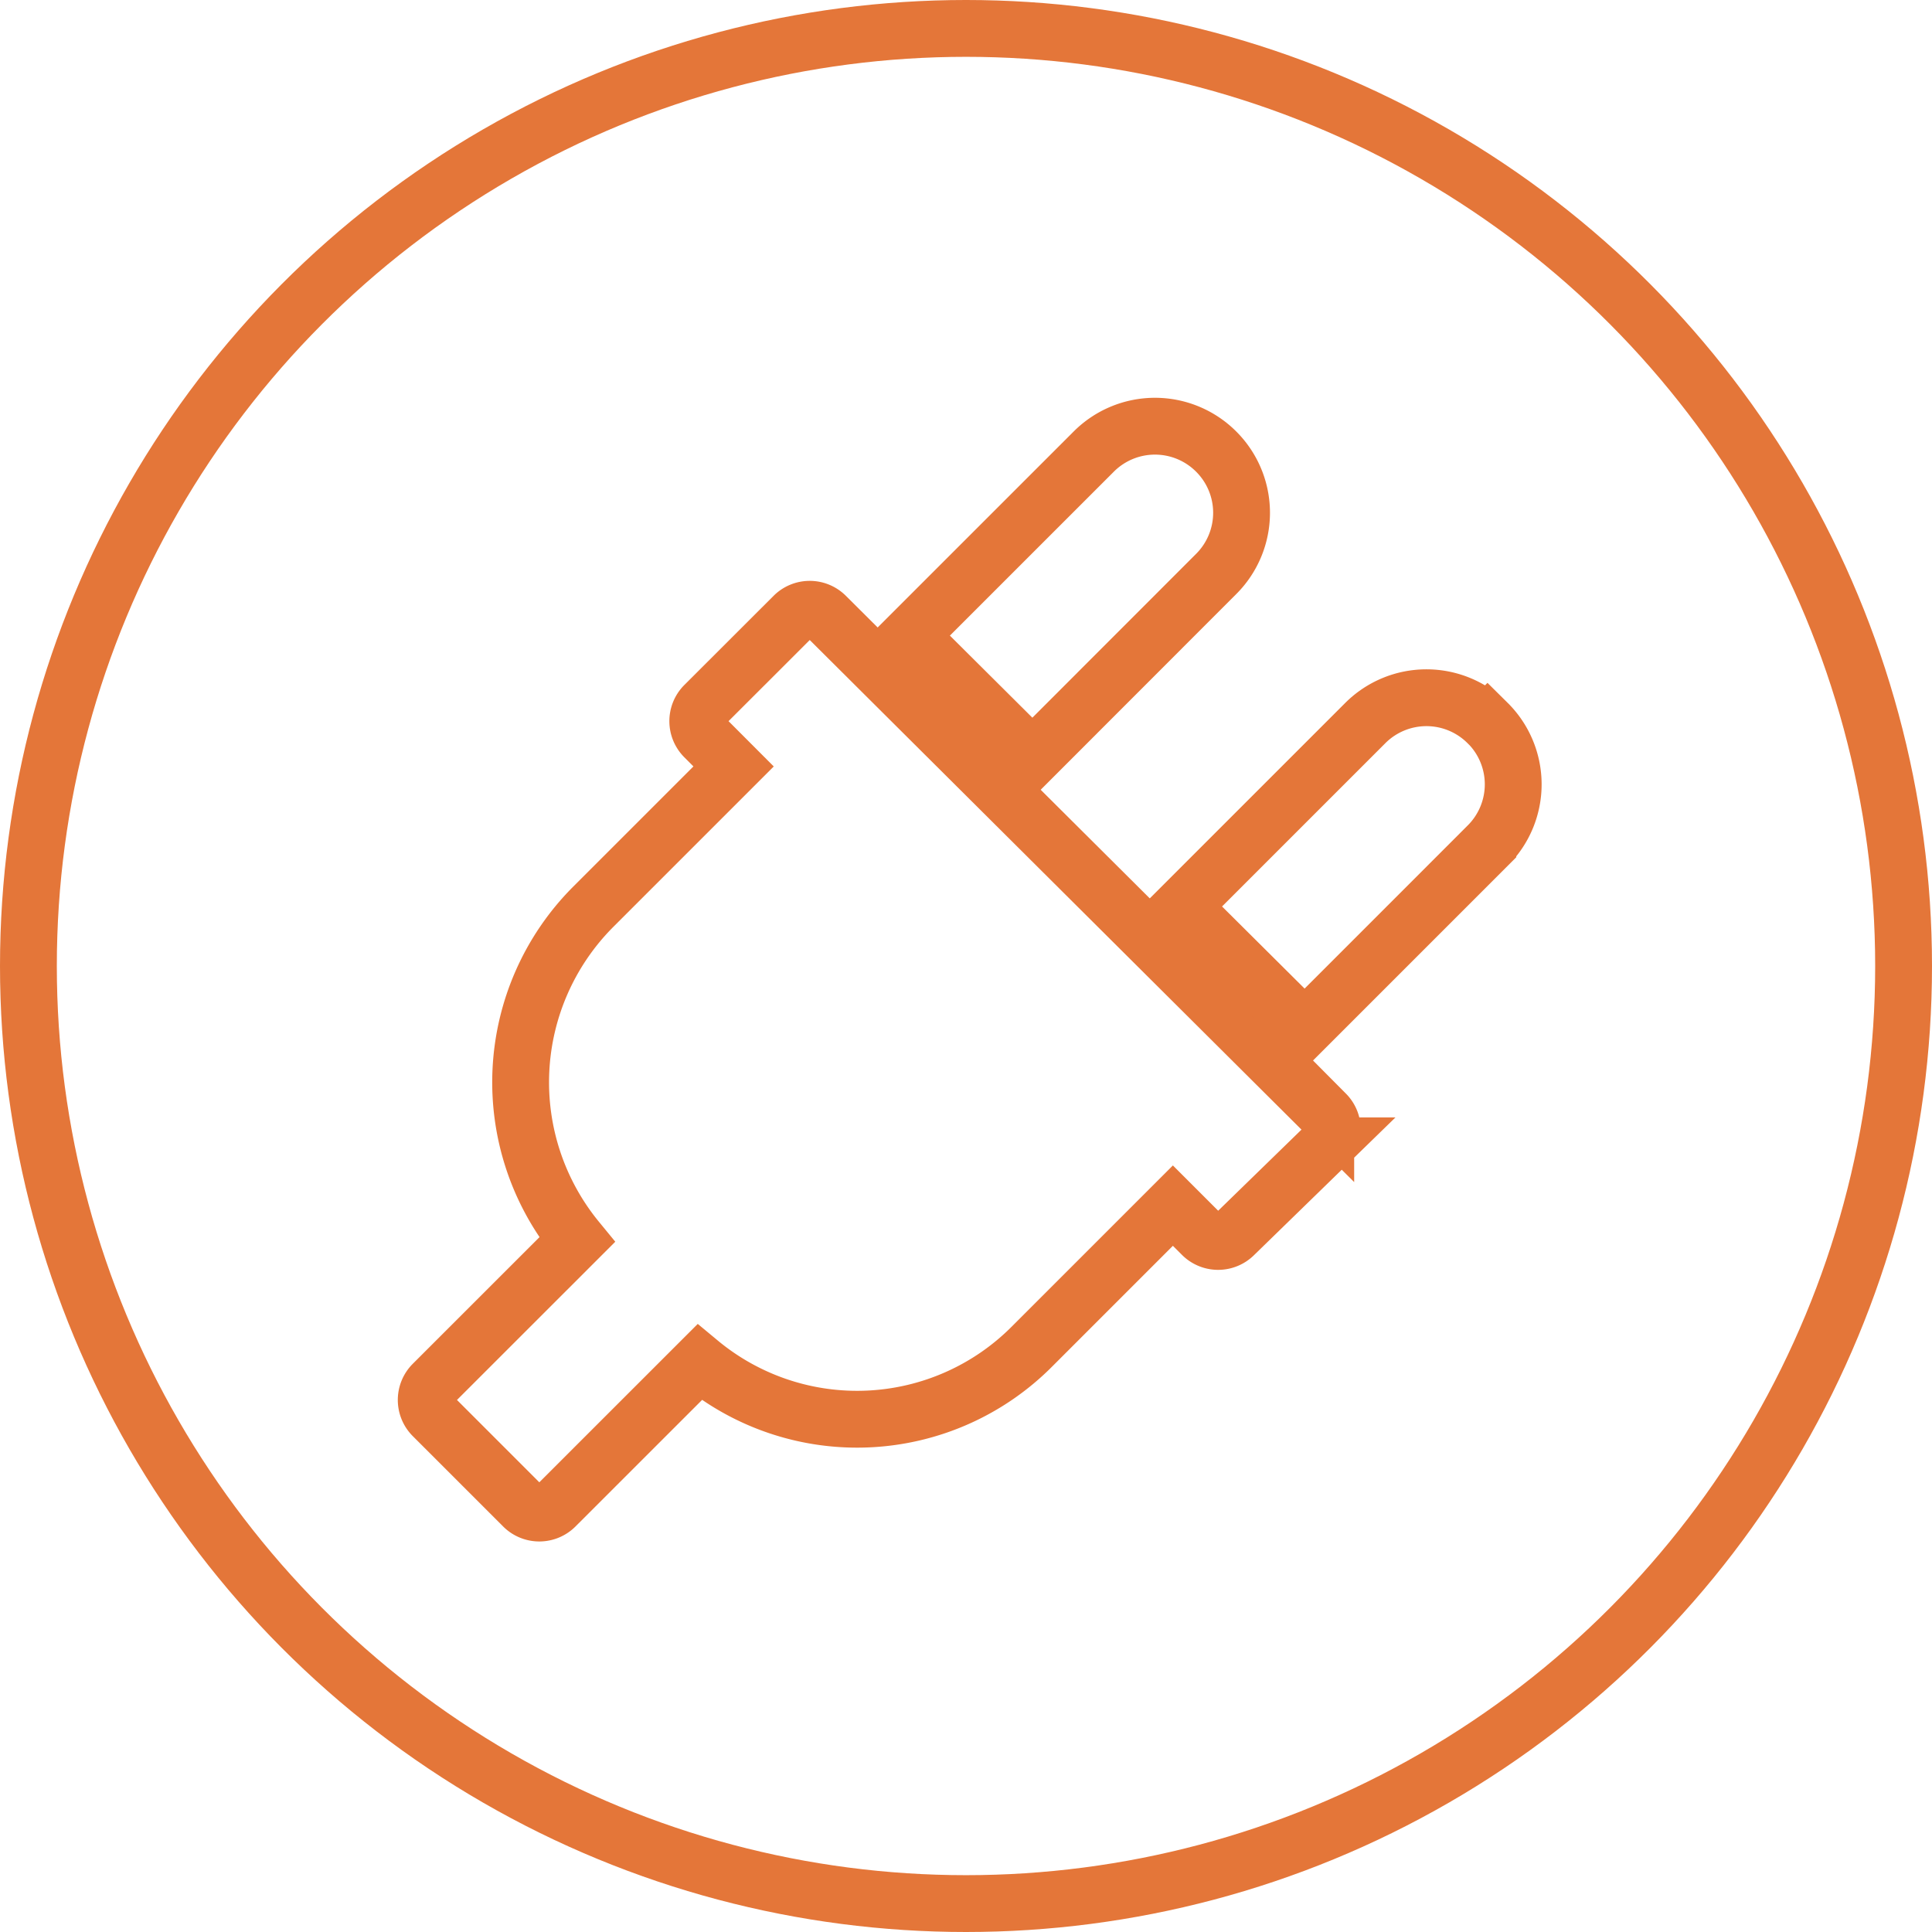 <svg xmlns="http://www.w3.org/2000/svg" width="68" height="68" viewBox="0 0 68 68"><defs><style>.a,.c{fill:none;}.a{stroke:#e47639;stroke-width:2px;}.b{stroke:none;}</style></defs><g transform="translate(-533 -2769)"><g class="a" transform="translate(533 2769)"><circle class="b" cx="34" cy="34" r="34"/><circle class="c" cx="34" cy="34" r="33"/></g><g transform="translate(548 2783.998)"><g transform="translate(0 6.445)"><path class="a" d="M31.662,29.209l-17.6-17.523a.8.8,0,0,0-1.124,0L9.791,14.83a.8.8,0,0,0,0,1.126l1.029,1.031L5.865,21.942a8.743,8.743,0,0,0-.557,11.707L.233,38.722a.8.8,0,0,0,0,1.126l3.185,3.185a.8.8,0,0,0,1.128,0L9.621,37.96A8.681,8.681,0,0,0,21.327,37.4l4.955-4.955,1.029,1.029a.8.8,0,0,0,1.118.008l3.227-3.142a.8.8,0,0,0,.006-1.134Z" transform="translate(0 -11.454)"/></g><g transform="translate(17.017 0.002)"><path class="a" d="M41.031.892a3.044,3.044,0,0,0-4.3,0L30.247,7.375l4.321,4.3L41.039,5.2A3.042,3.042,0,0,0,41.031.892Z" transform="translate(-30.247 -0.002)"/></g><g transform="translate(26.594 9.559)"><path class="a" d="M58.031,17.878a3.044,3.044,0,0,0-4.3,0l-6.46,6.46,4.323,4.3,6.449-6.449a3.041,3.041,0,0,0-.01-4.313Z" transform="translate(-47.269 -16.988)"/></g></g></g></svg>